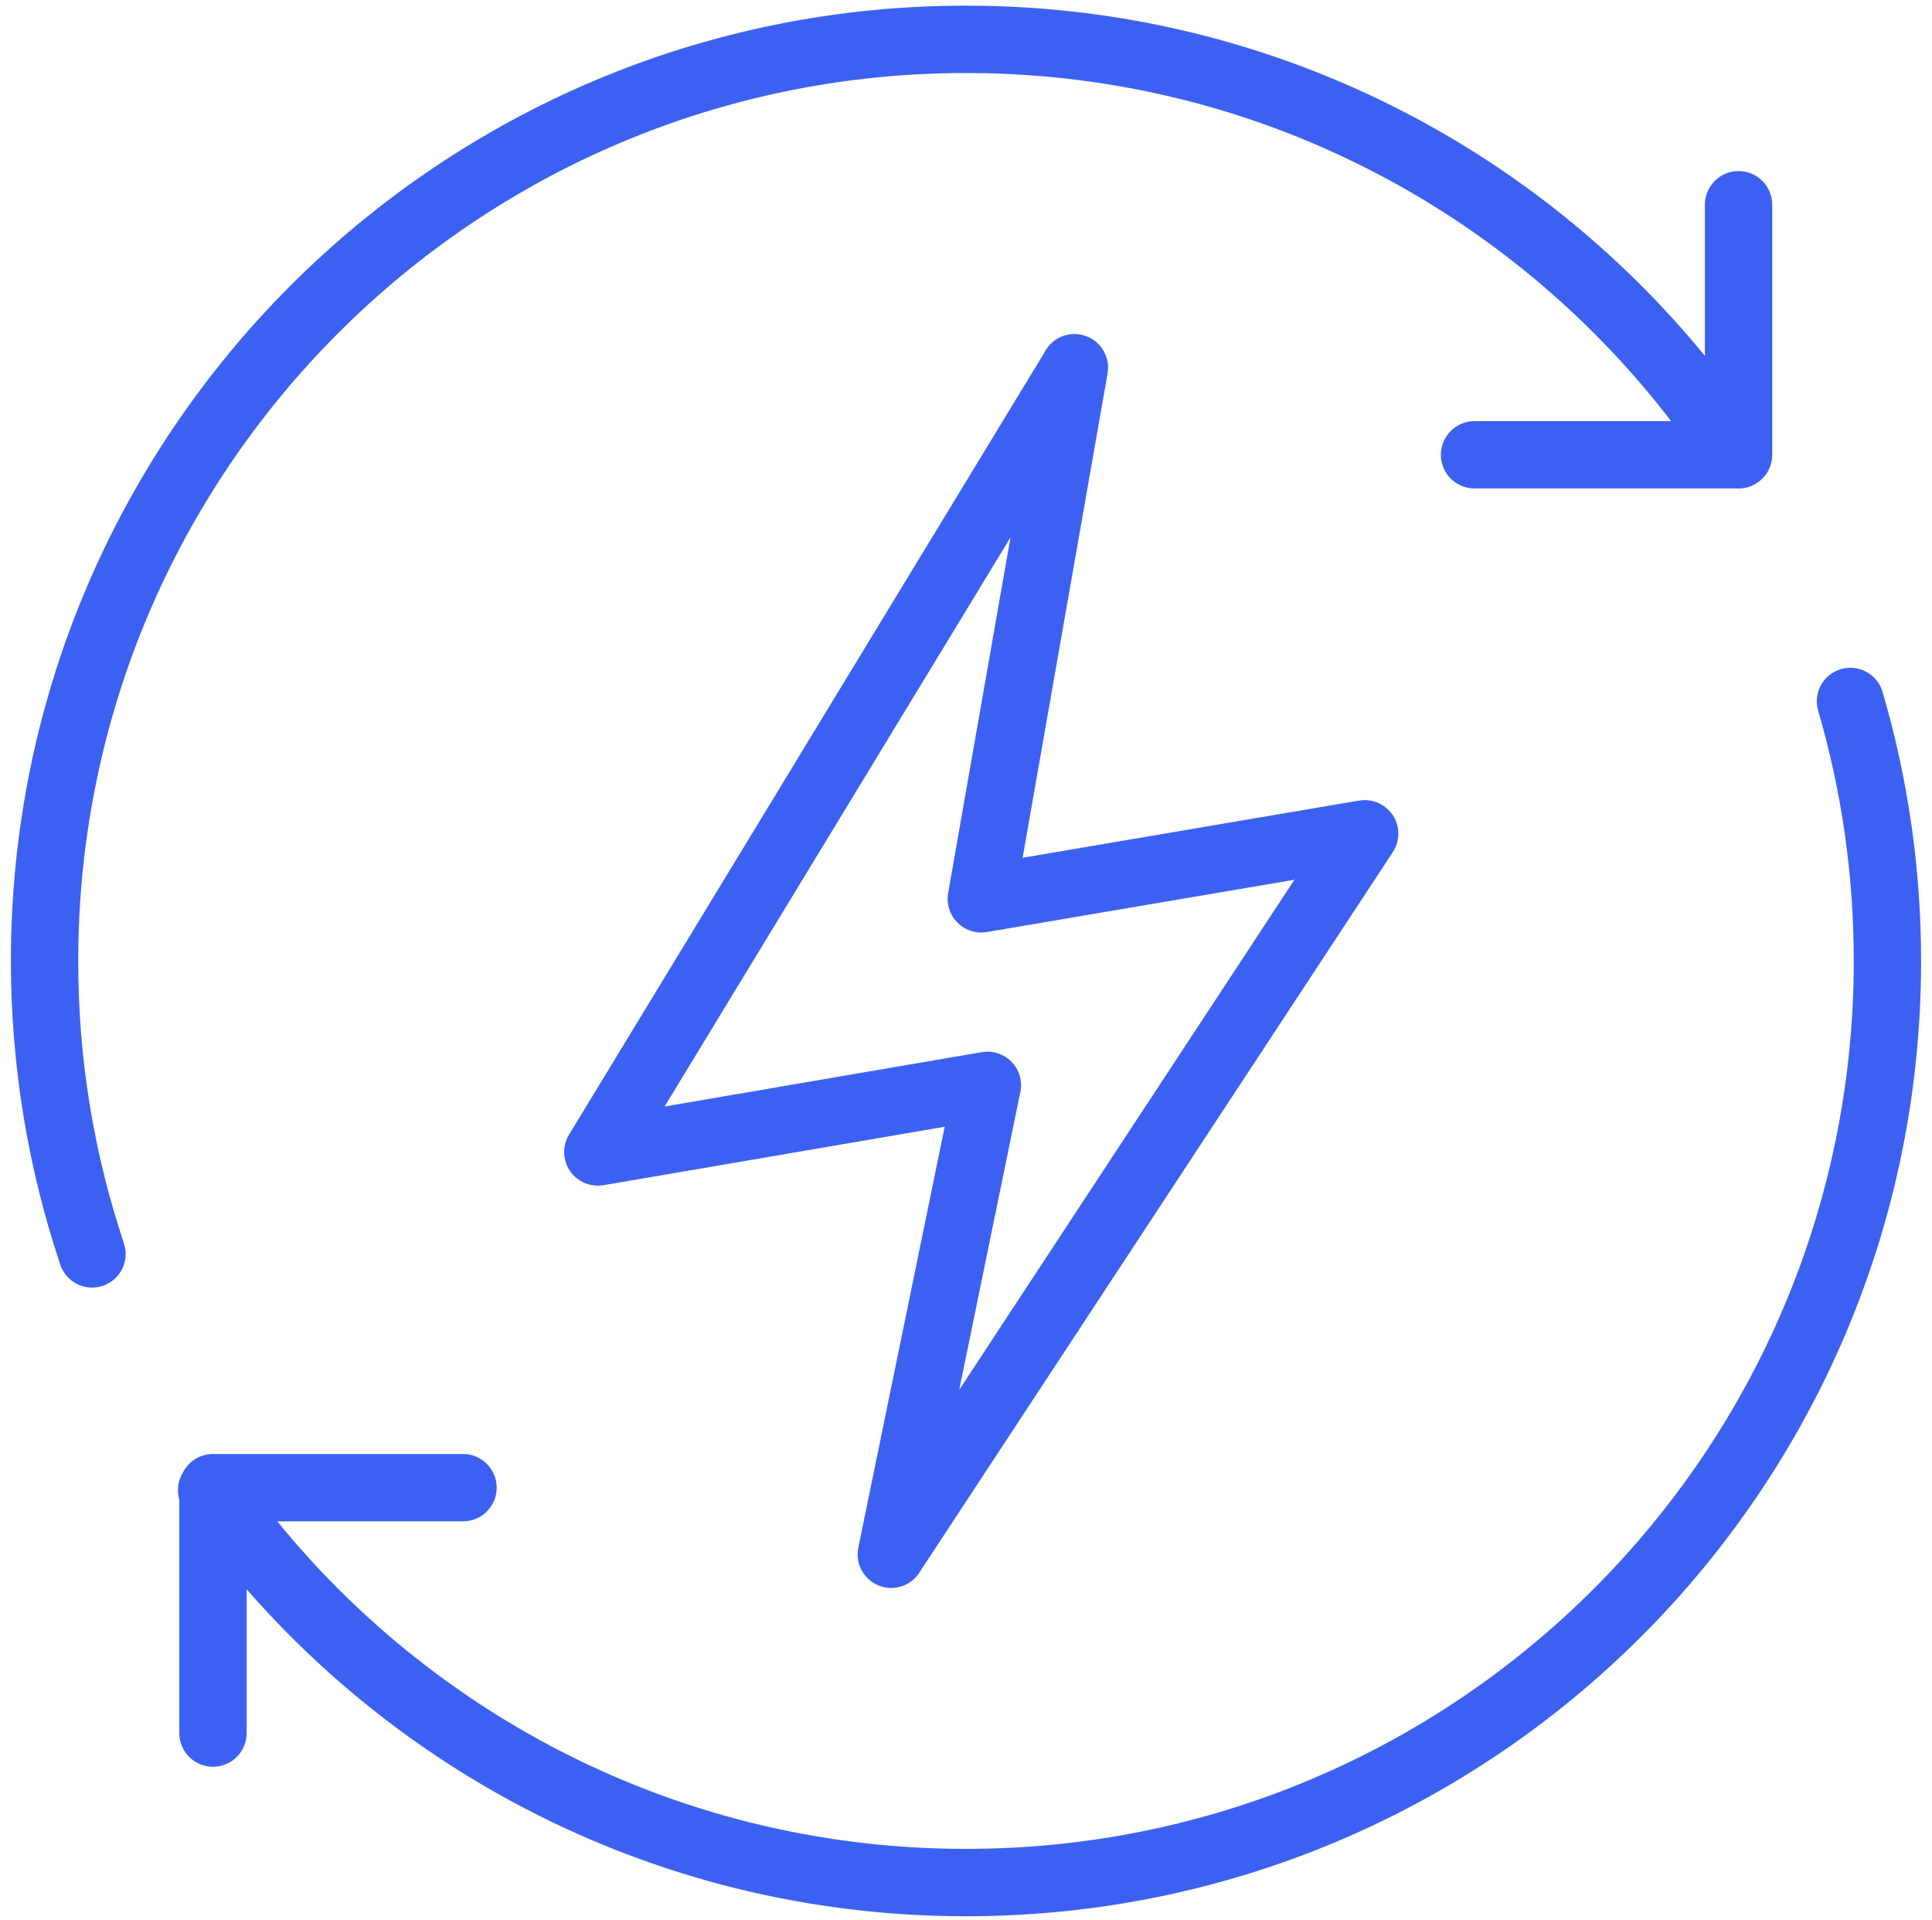 <?xml version="1.0" encoding="UTF-8"?> <svg xmlns="http://www.w3.org/2000/svg" width="153" height="152" viewBox="0 0 153 152" fill="none"><path d="M9.815 98.445C10.281 99.837 9.53 101.344 8.138 101.81C6.746 102.275 5.239 101.524 4.774 100.132C3.493 96.309 2.508 92.353 1.849 88.293C1.2 84.288 0.861 80.209 0.861 76.085C0.861 55.199 9.328 36.29 23.016 22.602C36.704 8.914 55.614 0.447 76.499 0.447C89.458 0.447 101.663 3.713 112.336 9.466C121.066 14.172 128.767 20.551 135.014 28.172V16.209C135.014 14.737 136.208 13.543 137.681 13.543C139.153 13.543 140.347 14.737 140.347 16.209V36.01C140.347 37.482 139.153 38.676 137.681 38.676H116.773C115.301 38.676 114.106 37.482 114.106 36.01C114.106 34.537 115.301 33.343 116.773 33.343H132.338C126.297 25.466 118.622 18.901 109.815 14.154C99.907 8.812 88.561 5.781 76.499 5.781C57.085 5.781 39.508 13.65 26.786 26.372C14.064 39.094 6.195 56.671 6.195 76.085C6.195 79.982 6.505 83.774 7.099 87.438C7.713 91.221 8.627 94.899 9.815 98.445ZM19.534 137.222C19.534 138.694 18.34 139.889 16.867 139.889C15.395 139.889 14.2 138.694 14.2 137.222V118.751C13.981 118.018 14.09 117.224 14.491 116.579C14.932 115.715 15.831 115.124 16.867 115.124H36.667C38.14 115.124 39.334 116.318 39.334 117.791C39.334 119.263 38.14 120.457 36.667 120.457H21.957C28.005 127.88 35.541 134.048 44.11 138.503C53.799 143.542 64.815 146.39 76.499 146.39C95.914 146.39 113.49 138.521 126.212 125.798C138.935 113.076 146.804 95.499 146.804 76.085C146.804 72.657 146.563 69.307 146.098 66.053C145.618 62.69 144.907 59.422 143.983 56.268C143.574 54.859 144.386 53.385 145.795 52.977C147.204 52.569 148.678 53.38 149.086 54.789C150.092 58.219 150.859 61.731 151.369 65.303C151.875 68.847 152.137 72.448 152.137 76.085C152.137 96.971 143.671 115.881 129.983 129.569C116.295 143.257 97.385 151.723 76.499 151.723C63.936 151.723 52.084 148.657 41.652 143.232C33.228 138.852 25.731 132.93 19.534 125.839V137.222ZM75.085 70.714L80.024 42.552L52.633 87.61L77.752 83.306C79.201 83.059 80.578 84.033 80.825 85.483C80.892 85.878 80.869 86.268 80.769 86.631L75.964 110.041L102.51 69.655L78.145 73.798C76.696 74.039 75.325 73.06 75.083 71.611C75.032 71.305 75.036 71.004 75.085 70.714ZM87.712 29.571L80.984 67.916L107.647 63.383L107.648 63.389C108.285 63.283 108.961 63.407 109.543 63.789C110.768 64.594 111.108 66.241 110.303 67.466L72.87 124.415C72.311 125.369 71.188 125.909 70.044 125.676C68.606 125.383 67.678 123.978 67.971 122.54L74.813 89.213L47.779 93.844L47.778 93.836C47.171 93.94 46.525 93.834 45.956 93.49C44.702 92.731 44.301 91.099 45.061 89.844L82.695 27.937C83.204 26.901 84.352 26.28 85.545 26.488C86.995 26.741 87.965 28.122 87.712 29.571Z" fill="#3C61F2"></path></svg> 